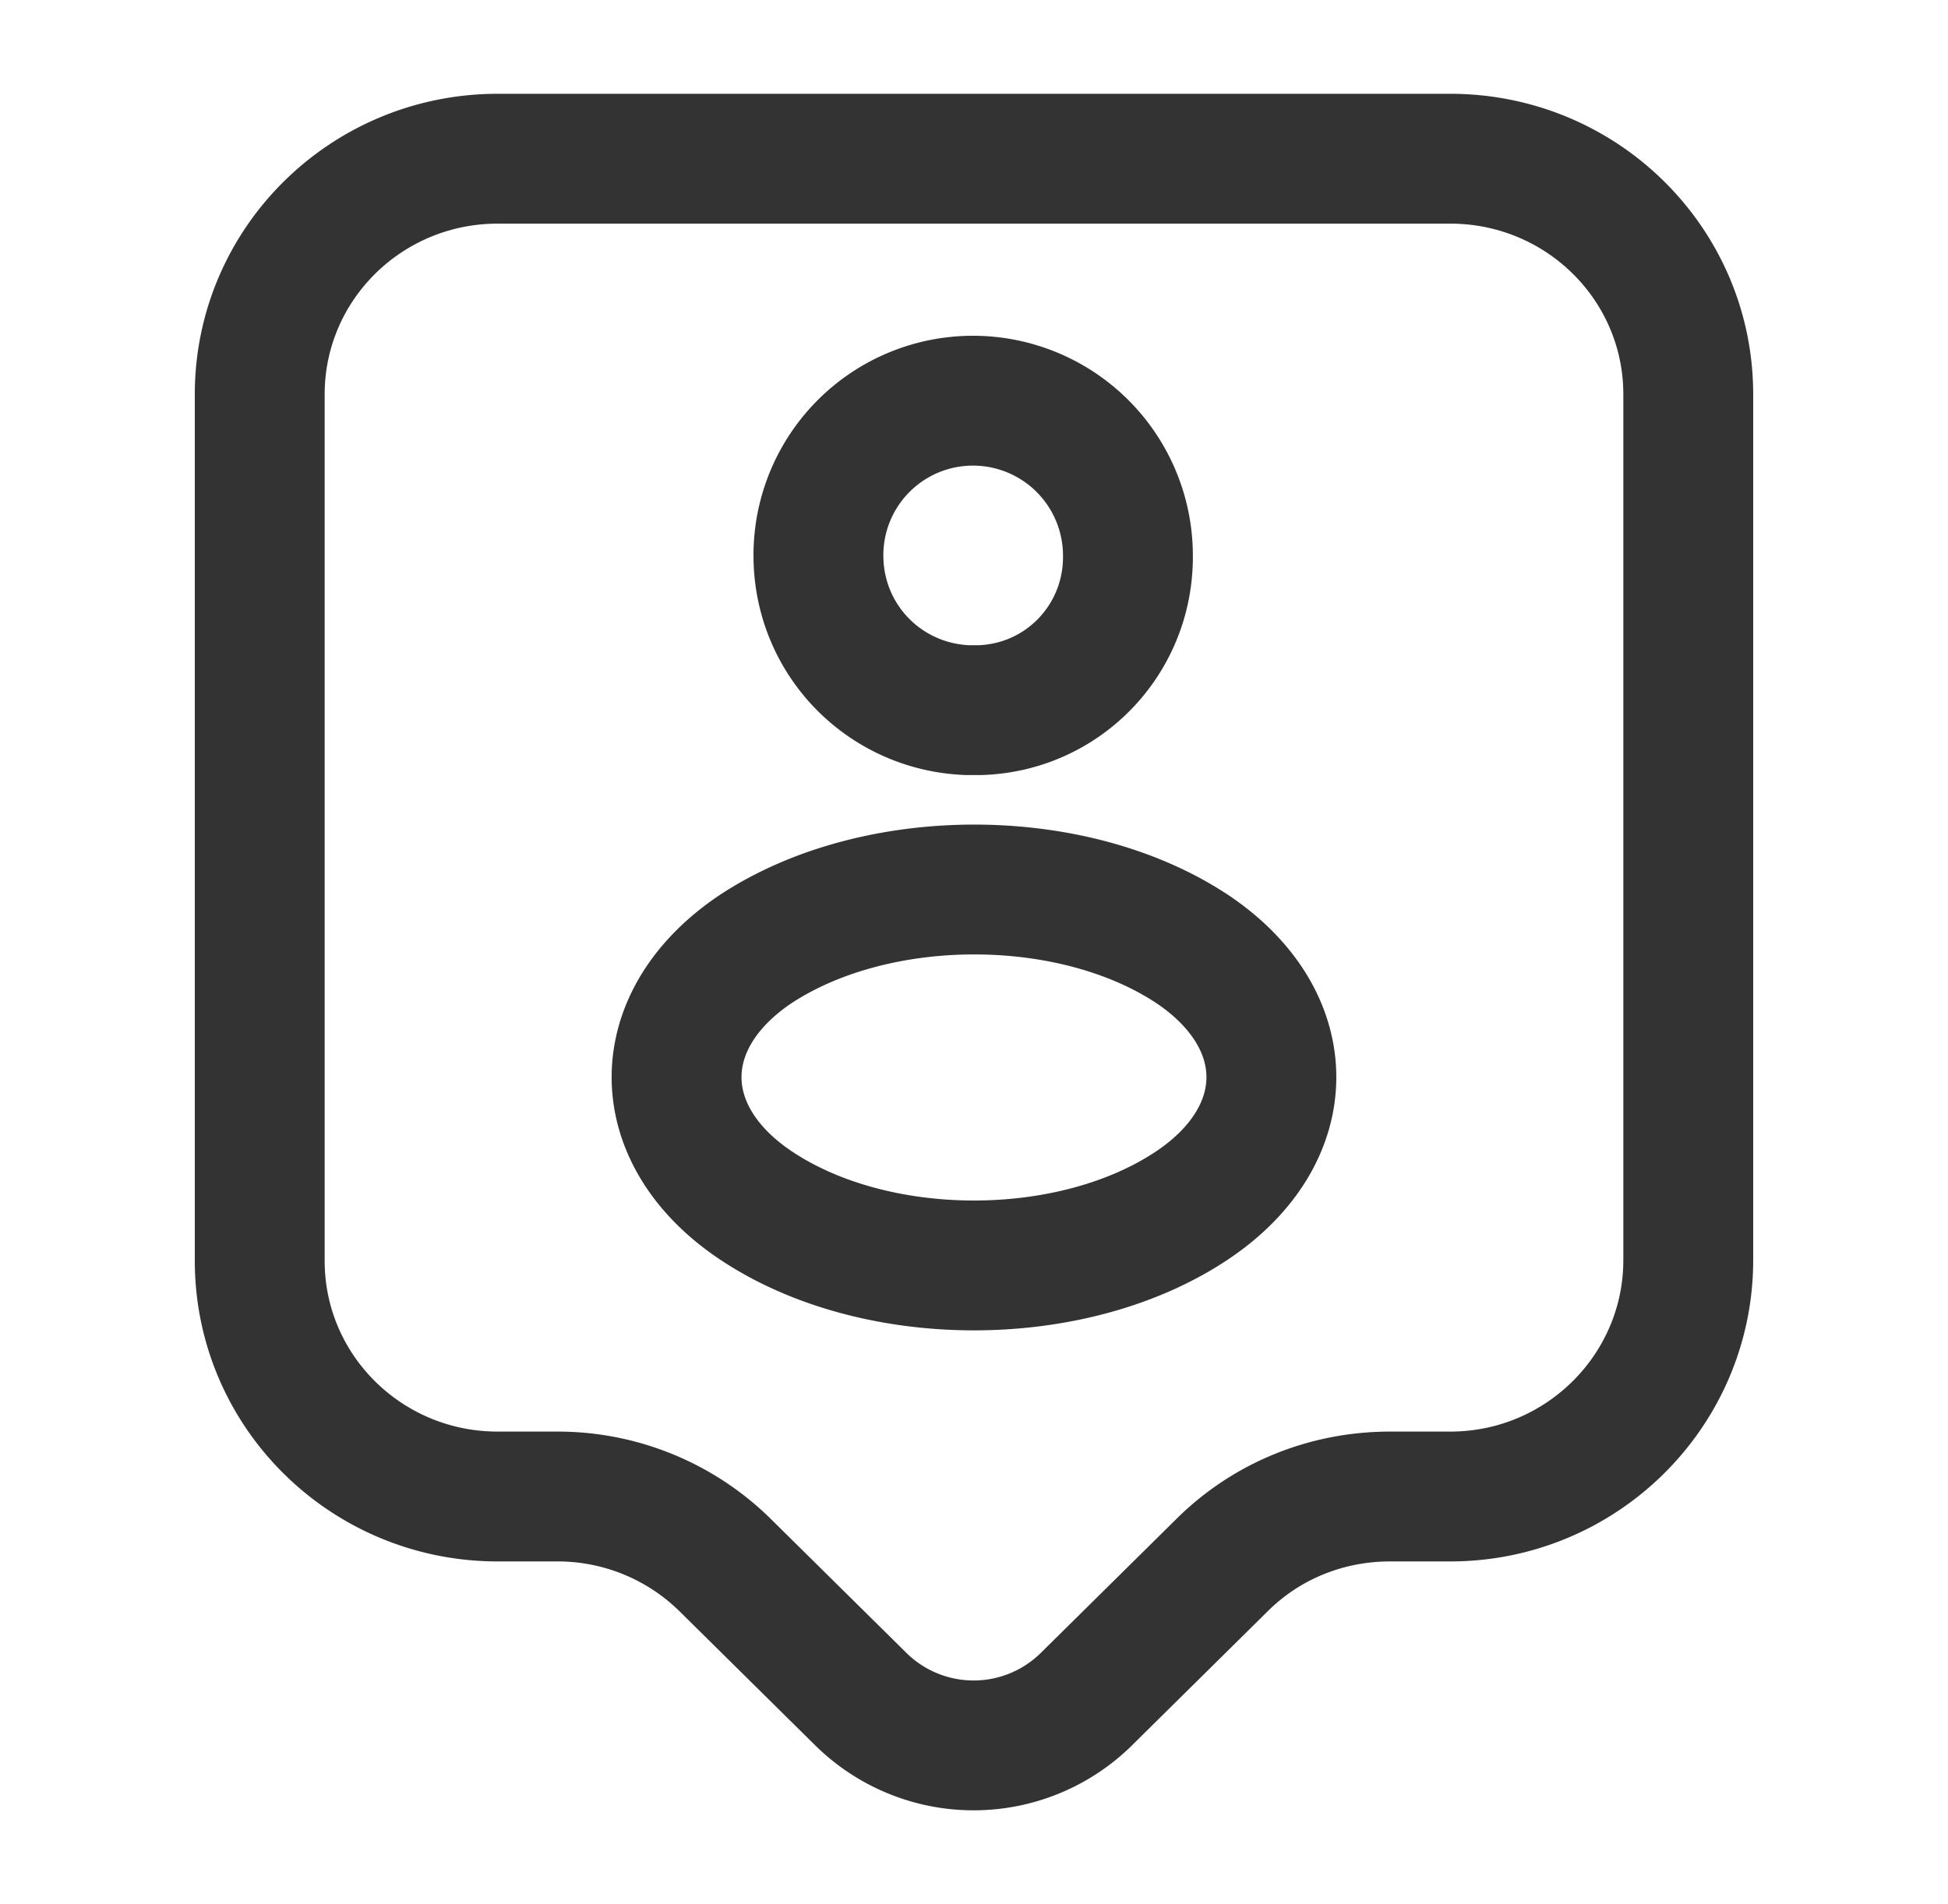 <svg xmlns="http://www.w3.org/2000/svg" width="45" height="44" fill="none" stroke="#333" stroke-width="3" stroke-linejoin="round" xmlns:v="https://vecta.io/nano"><path d="M33.5 34.577h-1.393c-1.467 0-2.86.568-3.887 1.595l-3.135 3.098a3.71 3.71 0 0 1-5.188 0l-3.135-3.098a5.51 5.51 0 0 0-3.887-1.595H11.5c-3.043 0-5.5-2.438-5.5-5.445V9.112c0-3.007 2.457-5.445 5.5-5.445h22c3.043 0 5.5 2.438 5.5 5.445v20.002c0 3.007-2.457 5.463-5.5 5.463z" stroke-miterlimit="10"/><path d="M22.628 16.408h-.275c-1.925-.073-3.447-1.632-3.447-3.575a3.57 3.57 0 0 1 3.575-3.575 3.58 3.58 0 0 1 3.575 3.575c.018 1.943-1.503 3.52-3.428 3.575zm-5.17 5.519c-2.438 1.632-2.438 4.29 0 5.922 2.768 1.852 7.315 1.852 10.083 0 2.438-1.632 2.438-4.29 0-5.922-2.768-1.833-7.297-1.833-10.083 0z"/></svg>